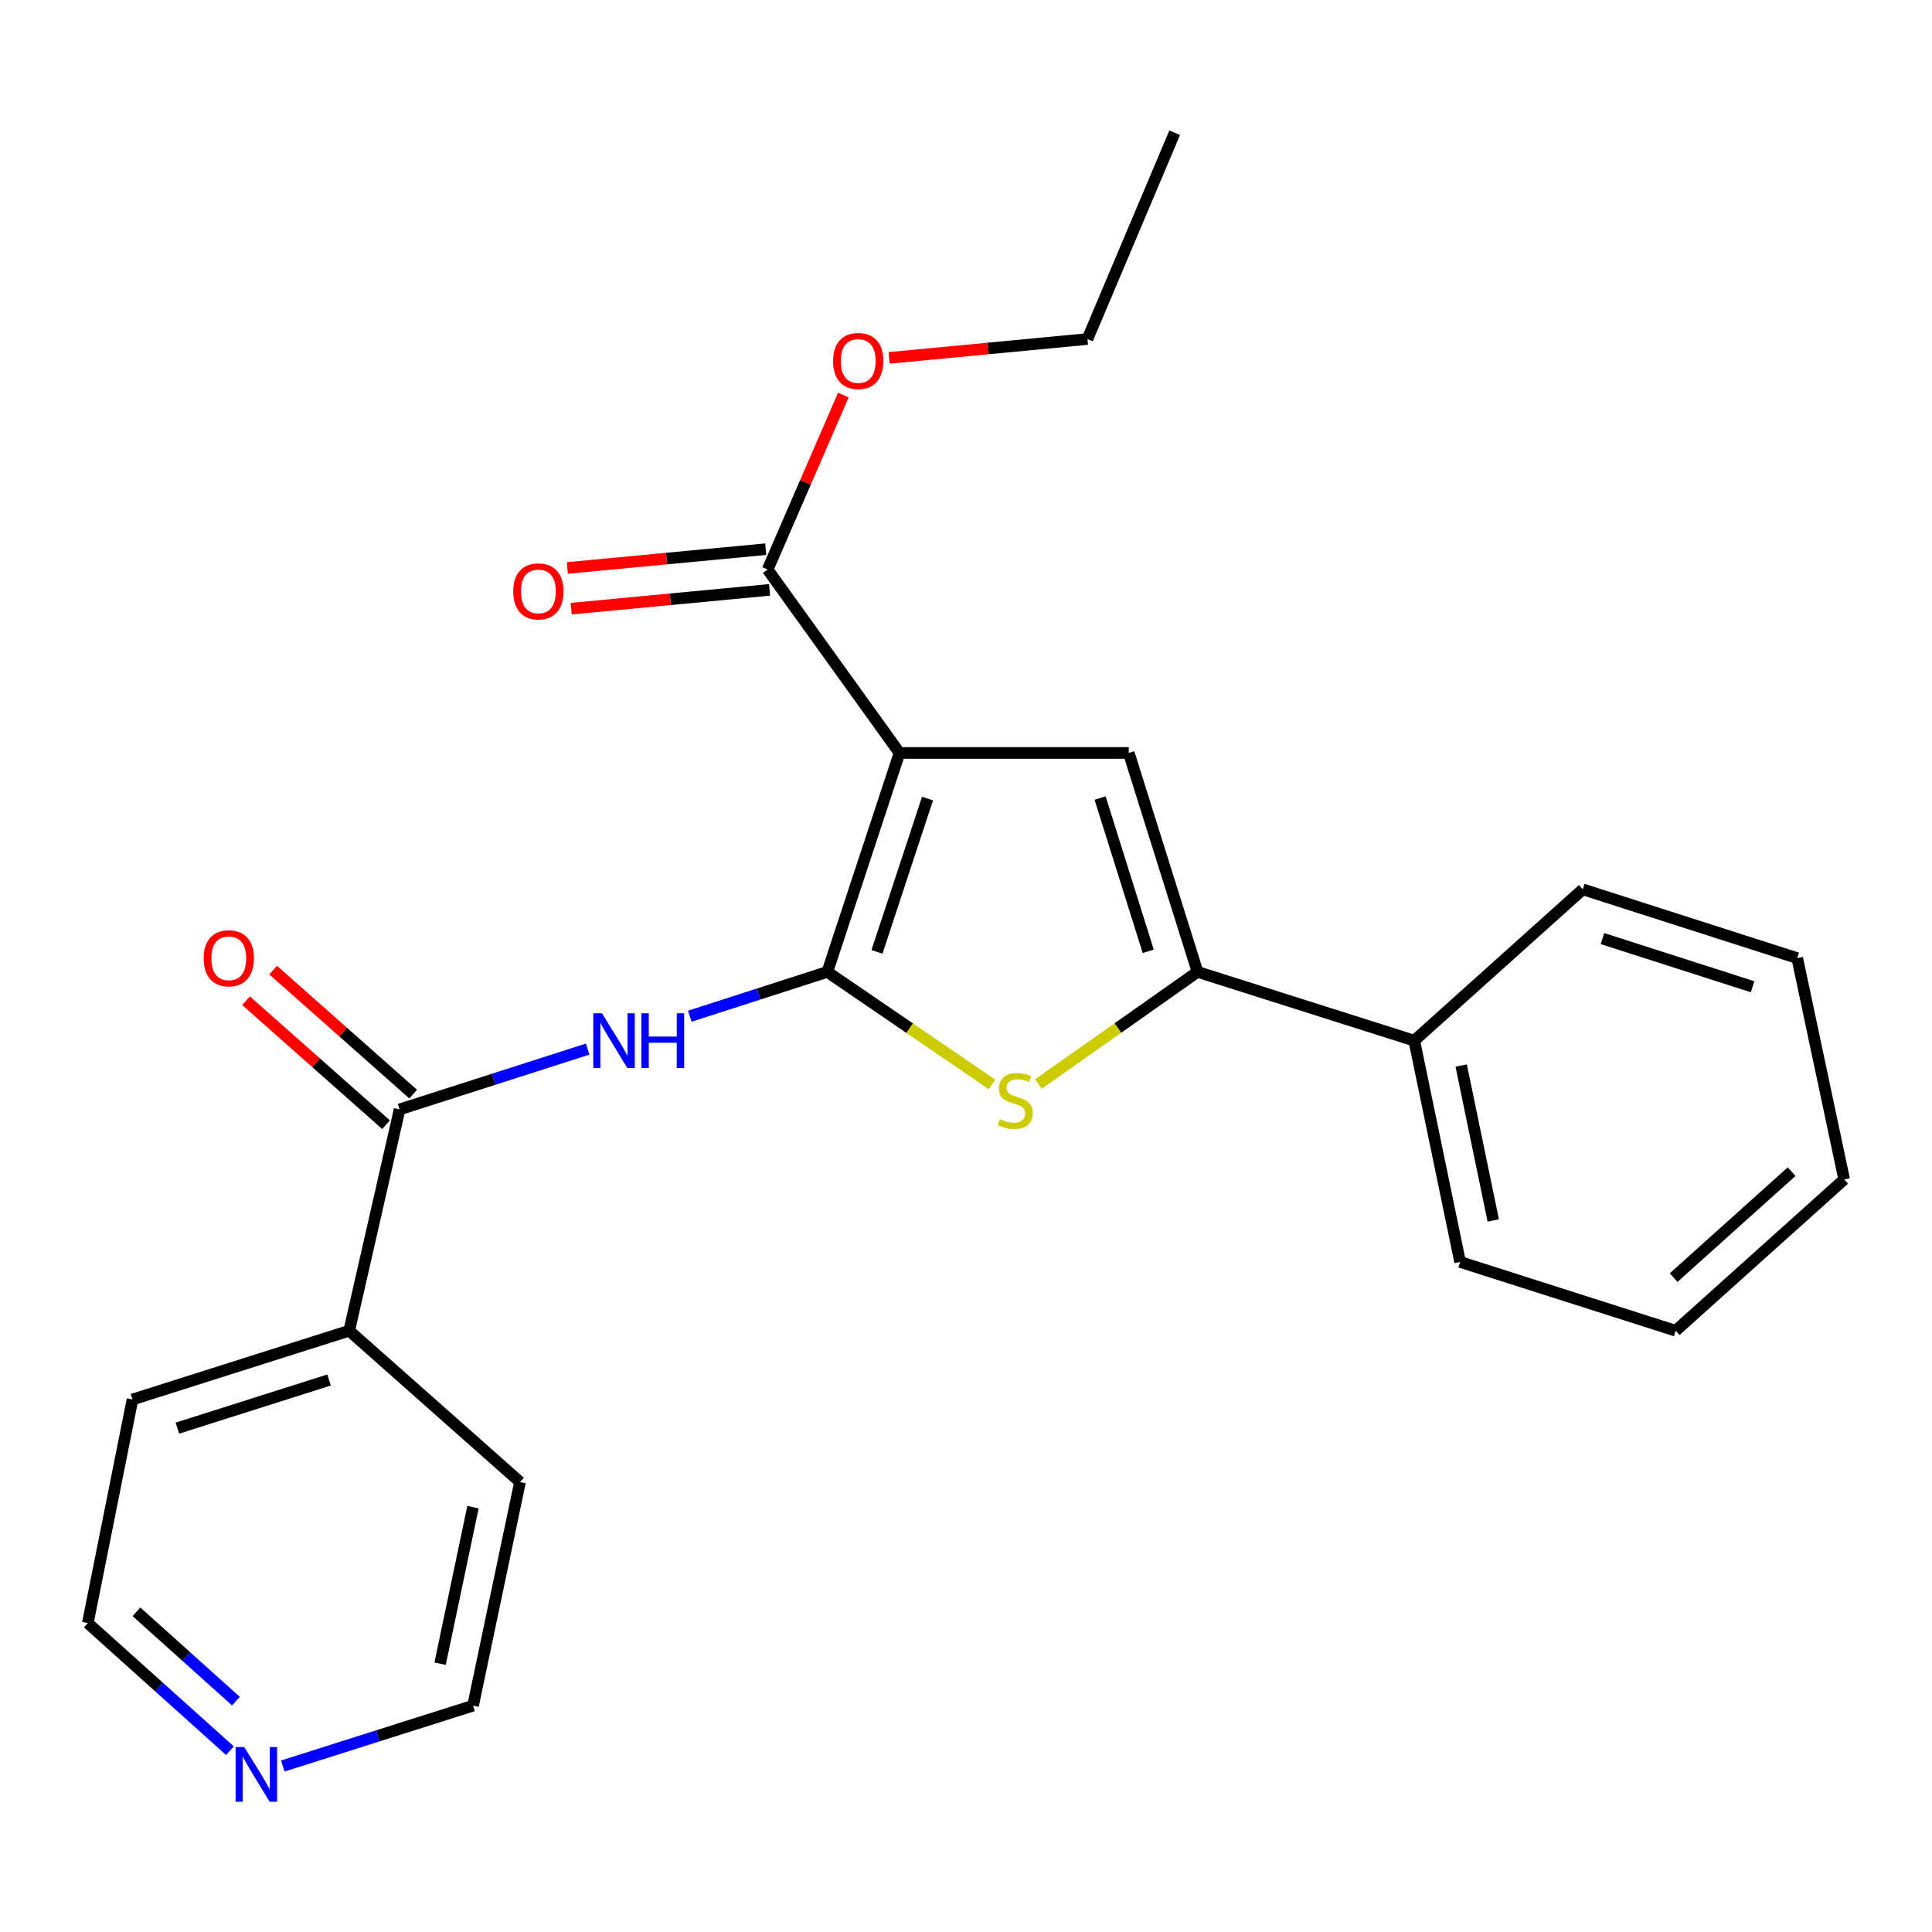 <?xml version='1.0' encoding='iso-8859-1'?>
<svg version='1.1' baseProfile='full'
              xmlns='http://www.w3.org/2000/svg'
                      xmlns:rdkit='http://www.rdkit.org/xml'
                      xmlns:xlink='http://www.w3.org/1999/xlink'
                  xml:space='preserve'
width='1000px' height='1000px' viewBox='0 0 1000 1000'>
<!-- END OF HEADER -->
<rect style='opacity:1.0;fill:#FFFFFF;stroke:none' width='1000' height='1000' x='0' y='0'> </rect>
<path class='bond-0' d='M 428.22,503.05 L 465.591,389.726' style='fill:none;fill-rule:evenodd;stroke:#000000;stroke-width:6px;stroke-linecap:butt;stroke-linejoin:miter;stroke-opacity:1' />
<path class='bond-0' d='M 453.921,492.679 L 480.081,413.351' style='fill:none;fill-rule:evenodd;stroke:#000000;stroke-width:6px;stroke-linecap:butt;stroke-linejoin:miter;stroke-opacity:1' />
<path class='bond-1' d='M 428.22,503.05 L 470.846,532.181' style='fill:none;fill-rule:evenodd;stroke:#000000;stroke-width:6px;stroke-linecap:butt;stroke-linejoin:miter;stroke-opacity:1' />
<path class='bond-1' d='M 470.846,532.181 L 513.472,561.311' style='fill:none;fill-rule:evenodd;stroke:#CCCC00;stroke-width:6px;stroke-linecap:butt;stroke-linejoin:miter;stroke-opacity:1' />
<path class='bond-4' d='M 428.22,503.05 L 392.621,514.525' style='fill:none;fill-rule:evenodd;stroke:#000000;stroke-width:6px;stroke-linecap:butt;stroke-linejoin:miter;stroke-opacity:1' />
<path class='bond-4' d='M 392.621,514.525 L 357.022,526' style='fill:none;fill-rule:evenodd;stroke:#0000FF;stroke-width:6px;stroke-linecap:butt;stroke-linejoin:miter;stroke-opacity:1' />
<path class='bond-2' d='M 465.591,389.726 L 584.253,389.726' style='fill:none;fill-rule:evenodd;stroke:#000000;stroke-width:6px;stroke-linecap:butt;stroke-linejoin:miter;stroke-opacity:1' />
<path class='bond-6' d='M 465.591,389.726 L 397.326,294.787' style='fill:none;fill-rule:evenodd;stroke:#000000;stroke-width:6px;stroke-linecap:butt;stroke-linejoin:miter;stroke-opacity:1' />
<path class='bond-3' d='M 537.464,561.098 L 578.656,532.074' style='fill:none;fill-rule:evenodd;stroke:#CCCC00;stroke-width:6px;stroke-linecap:butt;stroke-linejoin:miter;stroke-opacity:1' />
<path class='bond-3' d='M 578.656,532.074 L 619.849,503.05' style='fill:none;fill-rule:evenodd;stroke:#000000;stroke-width:6px;stroke-linecap:butt;stroke-linejoin:miter;stroke-opacity:1' />
<path class='bond-24' d='M 584.253,389.726 L 619.849,503.05' style='fill:none;fill-rule:evenodd;stroke:#000000;stroke-width:6px;stroke-linecap:butt;stroke-linejoin:miter;stroke-opacity:1' />
<path class='bond-24' d='M 569.405,413.066 L 594.322,492.393' style='fill:none;fill-rule:evenodd;stroke:#000000;stroke-width:6px;stroke-linecap:butt;stroke-linejoin:miter;stroke-opacity:1' />
<path class='bond-7' d='M 619.849,503.05 L 732.022,538.635' style='fill:none;fill-rule:evenodd;stroke:#000000;stroke-width:6px;stroke-linecap:butt;stroke-linejoin:miter;stroke-opacity:1' />
<path class='bond-5' d='M 304.168,543.014 L 255.502,558.623' style='fill:none;fill-rule:evenodd;stroke:#0000FF;stroke-width:6px;stroke-linecap:butt;stroke-linejoin:miter;stroke-opacity:1' />
<path class='bond-5' d='M 255.502,558.623 L 206.837,574.231' style='fill:none;fill-rule:evenodd;stroke:#000000;stroke-width:6px;stroke-linecap:butt;stroke-linejoin:miter;stroke-opacity:1' />
<path class='bond-8' d='M 213.851,566.311 L 177.62,534.223' style='fill:none;fill-rule:evenodd;stroke:#000000;stroke-width:6px;stroke-linecap:butt;stroke-linejoin:miter;stroke-opacity:1' />
<path class='bond-8' d='M 177.62,534.223 L 141.389,502.135' style='fill:none;fill-rule:evenodd;stroke:#FF0000;stroke-width:6px;stroke-linecap:butt;stroke-linejoin:miter;stroke-opacity:1' />
<path class='bond-8' d='M 199.822,582.152 L 163.591,550.063' style='fill:none;fill-rule:evenodd;stroke:#000000;stroke-width:6px;stroke-linecap:butt;stroke-linejoin:miter;stroke-opacity:1' />
<path class='bond-8' d='M 163.591,550.063 L 127.36,517.975' style='fill:none;fill-rule:evenodd;stroke:#FF0000;stroke-width:6px;stroke-linecap:butt;stroke-linejoin:miter;stroke-opacity:1' />
<path class='bond-9' d='M 206.837,574.231 L 180.751,688.779' style='fill:none;fill-rule:evenodd;stroke:#000000;stroke-width:6px;stroke-linecap:butt;stroke-linejoin:miter;stroke-opacity:1' />
<path class='bond-10' d='M 396.328,284.254 L 344.987,289.116' style='fill:none;fill-rule:evenodd;stroke:#000000;stroke-width:6px;stroke-linecap:butt;stroke-linejoin:miter;stroke-opacity:1' />
<path class='bond-10' d='M 344.987,289.116 L 293.646,293.979' style='fill:none;fill-rule:evenodd;stroke:#FF0000;stroke-width:6px;stroke-linecap:butt;stroke-linejoin:miter;stroke-opacity:1' />
<path class='bond-10' d='M 398.323,305.32 L 346.982,310.182' style='fill:none;fill-rule:evenodd;stroke:#000000;stroke-width:6px;stroke-linecap:butt;stroke-linejoin:miter;stroke-opacity:1' />
<path class='bond-10' d='M 346.982,310.182 L 295.641,315.045' style='fill:none;fill-rule:evenodd;stroke:#FF0000;stroke-width:6px;stroke-linecap:butt;stroke-linejoin:miter;stroke-opacity:1' />
<path class='bond-12' d='M 397.326,294.787 L 416.925,249.627' style='fill:none;fill-rule:evenodd;stroke:#000000;stroke-width:6px;stroke-linecap:butt;stroke-linejoin:miter;stroke-opacity:1' />
<path class='bond-12' d='M 416.925,249.627 L 436.524,204.468' style='fill:none;fill-rule:evenodd;stroke:#FF0000;stroke-width:6px;stroke-linecap:butt;stroke-linejoin:miter;stroke-opacity:1' />
<path class='bond-17' d='M 732.022,538.635 L 755.745,653.182' style='fill:none;fill-rule:evenodd;stroke:#000000;stroke-width:6px;stroke-linecap:butt;stroke-linejoin:miter;stroke-opacity:1' />
<path class='bond-17' d='M 756.301,551.526 L 772.907,631.709' style='fill:none;fill-rule:evenodd;stroke:#000000;stroke-width:6px;stroke-linecap:butt;stroke-linejoin:miter;stroke-opacity:1' />
<path class='bond-18' d='M 732.022,538.635 L 819.249,460.33' style='fill:none;fill-rule:evenodd;stroke:#000000;stroke-width:6px;stroke-linecap:butt;stroke-linejoin:miter;stroke-opacity:1' />
<path class='bond-15' d='M 180.751,688.779 L 269.165,767.107' style='fill:none;fill-rule:evenodd;stroke:#000000;stroke-width:6px;stroke-linecap:butt;stroke-linejoin:miter;stroke-opacity:1' />
<path class='bond-16' d='M 180.751,688.779 L 68.578,724.375' style='fill:none;fill-rule:evenodd;stroke:#000000;stroke-width:6px;stroke-linecap:butt;stroke-linejoin:miter;stroke-opacity:1' />
<path class='bond-16' d='M 170.325,714.287 L 91.804,739.204' style='fill:none;fill-rule:evenodd;stroke:#000000;stroke-width:6px;stroke-linecap:butt;stroke-linejoin:miter;stroke-opacity:1' />
<path class='bond-11' d='M 119.011,906.152 L 82.233,873.131' style='fill:none;fill-rule:evenodd;stroke:#0000FF;stroke-width:6px;stroke-linecap:butt;stroke-linejoin:miter;stroke-opacity:1' />
<path class='bond-11' d='M 82.233,873.131 L 45.455,840.11' style='fill:none;fill-rule:evenodd;stroke:#000000;stroke-width:6px;stroke-linecap:butt;stroke-linejoin:miter;stroke-opacity:1' />
<path class='bond-11' d='M 122.114,880.5 L 96.37,857.386' style='fill:none;fill-rule:evenodd;stroke:#0000FF;stroke-width:6px;stroke-linecap:butt;stroke-linejoin:miter;stroke-opacity:1' />
<path class='bond-11' d='M 96.37,857.386 L 70.625,834.271' style='fill:none;fill-rule:evenodd;stroke:#000000;stroke-width:6px;stroke-linecap:butt;stroke-linejoin:miter;stroke-opacity:1' />
<path class='bond-25' d='M 146.364,914.086 L 195.609,898.464' style='fill:none;fill-rule:evenodd;stroke:#0000FF;stroke-width:6px;stroke-linecap:butt;stroke-linejoin:miter;stroke-opacity:1' />
<path class='bond-25' d='M 195.609,898.464 L 244.855,882.842' style='fill:none;fill-rule:evenodd;stroke:#000000;stroke-width:6px;stroke-linecap:butt;stroke-linejoin:miter;stroke-opacity:1' />
<path class='bond-19' d='M 460.187,185.244 L 511.528,180.361' style='fill:none;fill-rule:evenodd;stroke:#FF0000;stroke-width:6px;stroke-linecap:butt;stroke-linejoin:miter;stroke-opacity:1' />
<path class='bond-19' d='M 511.528,180.361 L 562.869,175.478' style='fill:none;fill-rule:evenodd;stroke:#000000;stroke-width:6px;stroke-linecap:butt;stroke-linejoin:miter;stroke-opacity:1' />
<path class='bond-13' d='M 244.855,882.842 L 269.165,767.107' style='fill:none;fill-rule:evenodd;stroke:#000000;stroke-width:6px;stroke-linecap:butt;stroke-linejoin:miter;stroke-opacity:1' />
<path class='bond-13' d='M 227.793,861.131 L 244.81,780.117' style='fill:none;fill-rule:evenodd;stroke:#000000;stroke-width:6px;stroke-linecap:butt;stroke-linejoin:miter;stroke-opacity:1' />
<path class='bond-14' d='M 45.455,840.11 L 68.578,724.375' style='fill:none;fill-rule:evenodd;stroke:#000000;stroke-width:6px;stroke-linecap:butt;stroke-linejoin:miter;stroke-opacity:1' />
<path class='bond-22' d='M 755.745,653.182 L 867.318,688.779' style='fill:none;fill-rule:evenodd;stroke:#000000;stroke-width:6px;stroke-linecap:butt;stroke-linejoin:miter;stroke-opacity:1' />
<path class='bond-21' d='M 819.249,460.33 L 930.246,495.927' style='fill:none;fill-rule:evenodd;stroke:#000000;stroke-width:6px;stroke-linecap:butt;stroke-linejoin:miter;stroke-opacity:1' />
<path class='bond-21' d='M 829.437,485.819 L 907.135,510.737' style='fill:none;fill-rule:evenodd;stroke:#000000;stroke-width:6px;stroke-linecap:butt;stroke-linejoin:miter;stroke-opacity:1' />
<path class='bond-20' d='M 562.869,175.478 L 608.011,68.701' style='fill:none;fill-rule:evenodd;stroke:#000000;stroke-width:6px;stroke-linecap:butt;stroke-linejoin:miter;stroke-opacity:1' />
<path class='bond-23' d='M 930.246,495.927 L 954.545,610.462' style='fill:none;fill-rule:evenodd;stroke:#000000;stroke-width:6px;stroke-linecap:butt;stroke-linejoin:miter;stroke-opacity:1' />
<path class='bond-26' d='M 867.318,688.779 L 954.545,610.462' style='fill:none;fill-rule:evenodd;stroke:#000000;stroke-width:6px;stroke-linecap:butt;stroke-linejoin:miter;stroke-opacity:1' />
<path class='bond-26' d='M 866.266,661.286 L 927.325,606.465' style='fill:none;fill-rule:evenodd;stroke:#000000;stroke-width:6px;stroke-linecap:butt;stroke-linejoin:miter;stroke-opacity:1' />
<path  class='atom-2' d='M 517.498 579.249
Q 517.818 579.369, 519.138 579.929
Q 520.458 580.489, 521.898 580.849
Q 523.378 581.169, 524.818 581.169
Q 527.498 581.169, 529.058 579.889
Q 530.618 578.569, 530.618 576.289
Q 530.618 574.729, 529.818 573.769
Q 529.058 572.809, 527.858 572.289
Q 526.658 571.769, 524.658 571.169
Q 522.138 570.409, 520.618 569.689
Q 519.138 568.969, 518.058 567.449
Q 517.018 565.929, 517.018 563.369
Q 517.018 559.809, 519.418 557.609
Q 521.858 555.409, 526.658 555.409
Q 529.938 555.409, 533.658 556.969
L 532.738 560.049
Q 529.338 558.649, 526.778 558.649
Q 524.018 558.649, 522.498 559.809
Q 520.978 560.929, 521.018 562.889
Q 521.018 564.409, 521.778 565.329
Q 522.578 566.249, 523.698 566.769
Q 524.858 567.289, 526.778 567.889
Q 529.338 568.689, 530.858 569.489
Q 532.378 570.289, 533.458 571.929
Q 534.578 573.529, 534.578 576.289
Q 534.578 580.209, 531.938 582.329
Q 529.338 584.409, 524.978 584.409
Q 522.458 584.409, 520.538 583.849
Q 518.658 583.329, 516.418 582.409
L 517.498 579.249
' fill='#CCCC00'/>
<path  class='atom-5' d='M 311.562 524.475
L 320.842 539.475
Q 321.762 540.955, 323.242 543.635
Q 324.722 546.315, 324.802 546.475
L 324.802 524.475
L 328.562 524.475
L 328.562 552.795
L 324.682 552.795
L 314.722 536.395
Q 313.562 534.475, 312.322 532.275
Q 311.122 530.075, 310.762 529.395
L 310.762 552.795
L 307.082 552.795
L 307.082 524.475
L 311.562 524.475
' fill='#0000FF'/>
<path  class='atom-5' d='M 331.962 524.475
L 335.802 524.475
L 335.802 536.515
L 350.282 536.515
L 350.282 524.475
L 354.122 524.475
L 354.122 552.795
L 350.282 552.795
L 350.282 539.715
L 335.802 539.715
L 335.802 552.795
L 331.962 552.795
L 331.962 524.475
' fill='#0000FF'/>
<path  class='atom-9' d='M 105.422 496.007
Q 105.422 489.207, 108.782 485.407
Q 112.142 481.607, 118.422 481.607
Q 124.702 481.607, 128.062 485.407
Q 131.422 489.207, 131.422 496.007
Q 131.422 502.887, 128.022 506.807
Q 124.622 510.687, 118.422 510.687
Q 112.182 510.687, 108.782 506.807
Q 105.422 502.927, 105.422 496.007
M 118.422 507.487
Q 122.742 507.487, 125.062 504.607
Q 127.422 501.687, 127.422 496.007
Q 127.422 490.447, 125.062 487.647
Q 122.742 484.807, 118.422 484.807
Q 114.102 484.807, 111.742 487.607
Q 109.422 490.407, 109.422 496.007
Q 109.422 501.727, 111.742 504.607
Q 114.102 507.487, 118.422 507.487
' fill='#FF0000'/>
<path  class='atom-11' d='M 265.664 306.105
Q 265.664 299.305, 269.024 295.505
Q 272.384 291.705, 278.664 291.705
Q 284.944 291.705, 288.304 295.505
Q 291.664 299.305, 291.664 306.105
Q 291.664 312.985, 288.264 316.905
Q 284.864 320.785, 278.664 320.785
Q 272.424 320.785, 269.024 316.905
Q 265.664 313.025, 265.664 306.105
M 278.664 317.585
Q 282.984 317.585, 285.304 314.705
Q 287.664 311.785, 287.664 306.105
Q 287.664 300.545, 285.304 297.745
Q 282.984 294.905, 278.664 294.905
Q 274.344 294.905, 271.984 297.705
Q 269.664 300.505, 269.664 306.105
Q 269.664 311.825, 271.984 314.705
Q 274.344 317.585, 278.664 317.585
' fill='#FF0000'/>
<path  class='atom-12' d='M 126.422 904.266
L 135.702 919.266
Q 136.622 920.746, 138.102 923.426
Q 139.582 926.106, 139.662 926.266
L 139.662 904.266
L 143.422 904.266
L 143.422 932.586
L 139.542 932.586
L 129.582 916.186
Q 128.422 914.266, 127.182 912.066
Q 125.982 909.866, 125.622 909.186
L 125.622 932.586
L 121.942 932.586
L 121.942 904.266
L 126.422 904.266
' fill='#0000FF'/>
<path  class='atom-13' d='M 431.208 186.844
Q 431.208 180.044, 434.568 176.244
Q 437.928 172.444, 444.208 172.444
Q 450.488 172.444, 453.848 176.244
Q 457.208 180.044, 457.208 186.844
Q 457.208 193.724, 453.808 197.644
Q 450.408 201.524, 444.208 201.524
Q 437.968 201.524, 434.568 197.644
Q 431.208 193.764, 431.208 186.844
M 444.208 198.324
Q 448.528 198.324, 450.848 195.444
Q 453.208 192.524, 453.208 186.844
Q 453.208 181.284, 450.848 178.484
Q 448.528 175.644, 444.208 175.644
Q 439.888 175.644, 437.528 178.444
Q 435.208 181.244, 435.208 186.844
Q 435.208 192.564, 437.528 195.444
Q 439.888 198.324, 444.208 198.324
' fill='#FF0000'/>
</svg>
